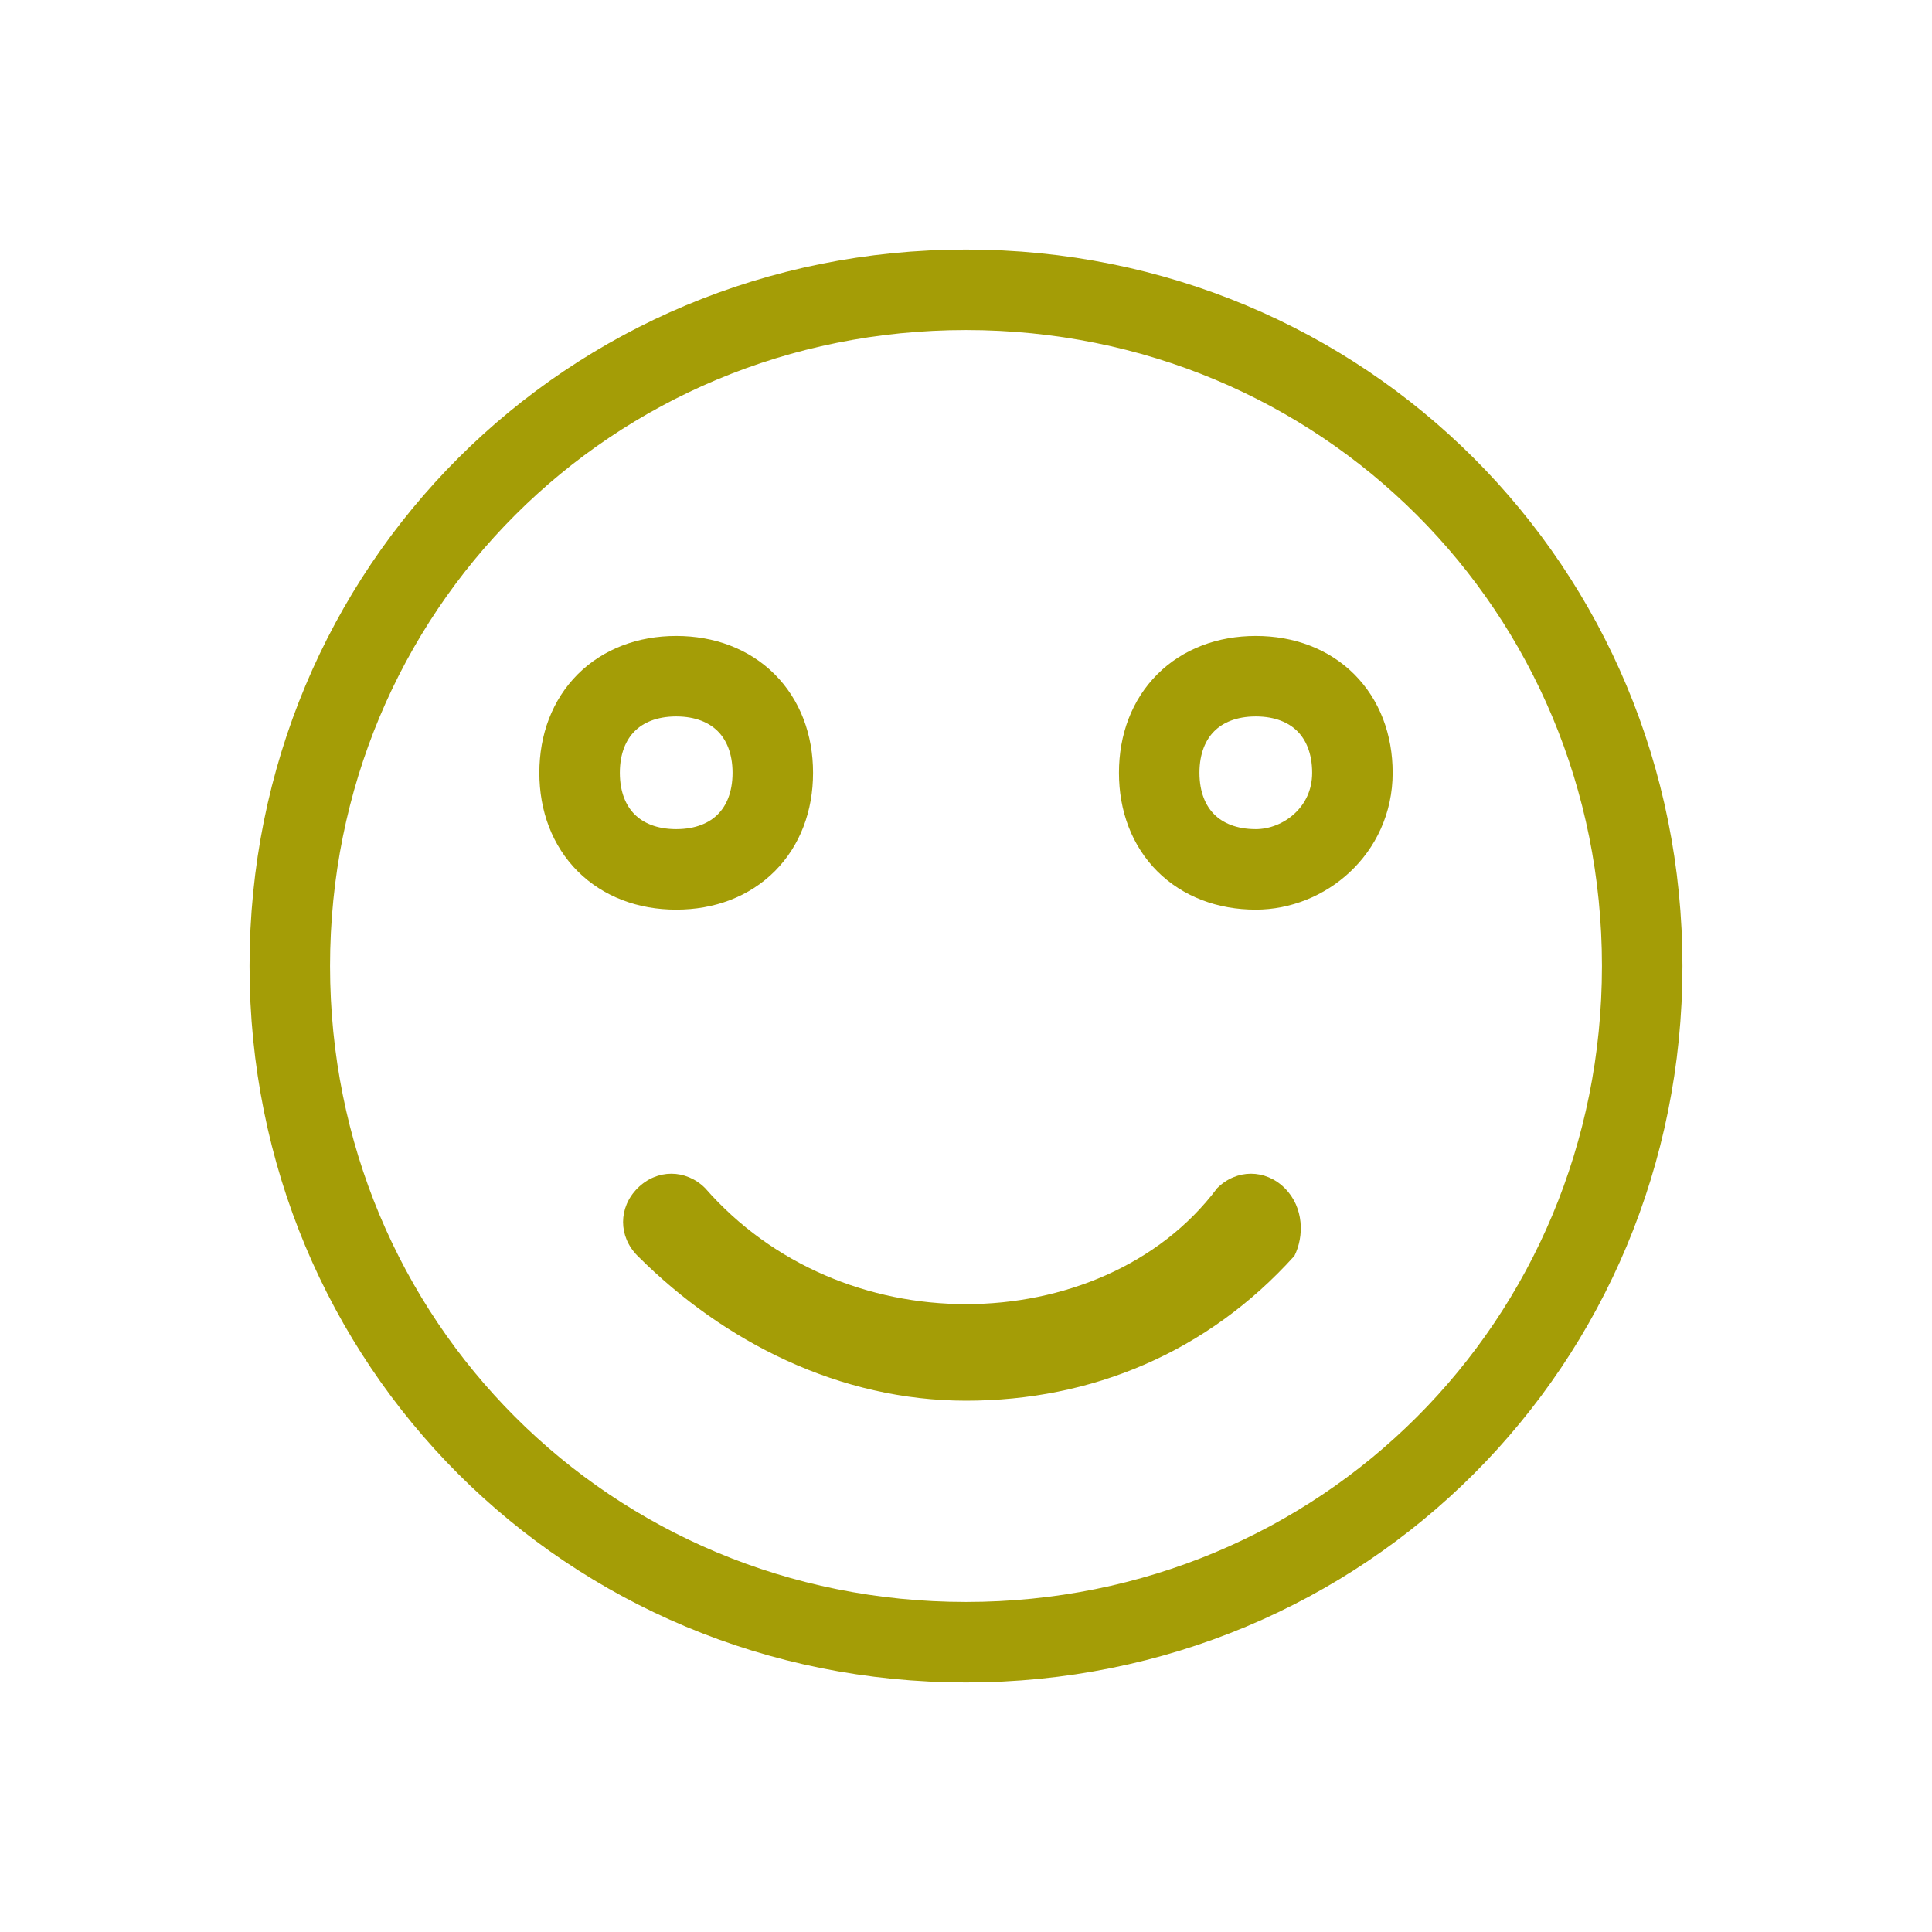 <svg width="48" height="48" viewBox="0 0 48 48" fill="none" xmlns="http://www.w3.org/2000/svg">
<path d="M32.16 31.201C30 33.6 27.12 34.8 24 34.8C20.88 34.8 18 33.361 15.84 31.201C15.36 30.721 15.36 30 15.84 29.52C16.32 29.041 17.04 29.041 17.52 29.52C19.2 31.441 21.6 32.401 24 32.401C26.4 32.401 28.8 31.441 30.24 29.52C30.72 29.041 31.44 29.041 31.92 29.52C32.4 30 32.4 30.721 32.16 31.201Z" fill="#A49D06"/>
<path d="M24 7.2C14.64 7.2 7.2 14.64 7.2 24C7.2 33.36 14.64 40.8 24 40.8C33.36 40.8 40.8 33.36 40.8 24C40.8 14.64 33.36 7.2 24 7.2ZM14.4 19.2C14.4 17.76 15.36 16.8 16.8 16.8C18.24 16.8 19.2 17.76 19.2 19.2C19.2 20.64 18.24 21.6 16.8 21.6C15.36 21.6 14.4 20.64 14.4 19.2ZM31.2 21.6C29.76 21.6 28.8 20.64 28.8 19.2C28.8 17.76 29.76 16.8 31.2 16.8C32.64 16.8 33.6 17.76 33.6 19.2C33.6 20.64 32.4 21.6 31.2 21.6Z" stroke="#A49D06" stroke-width="2" stroke-miterlimit="10"/>
</svg>
